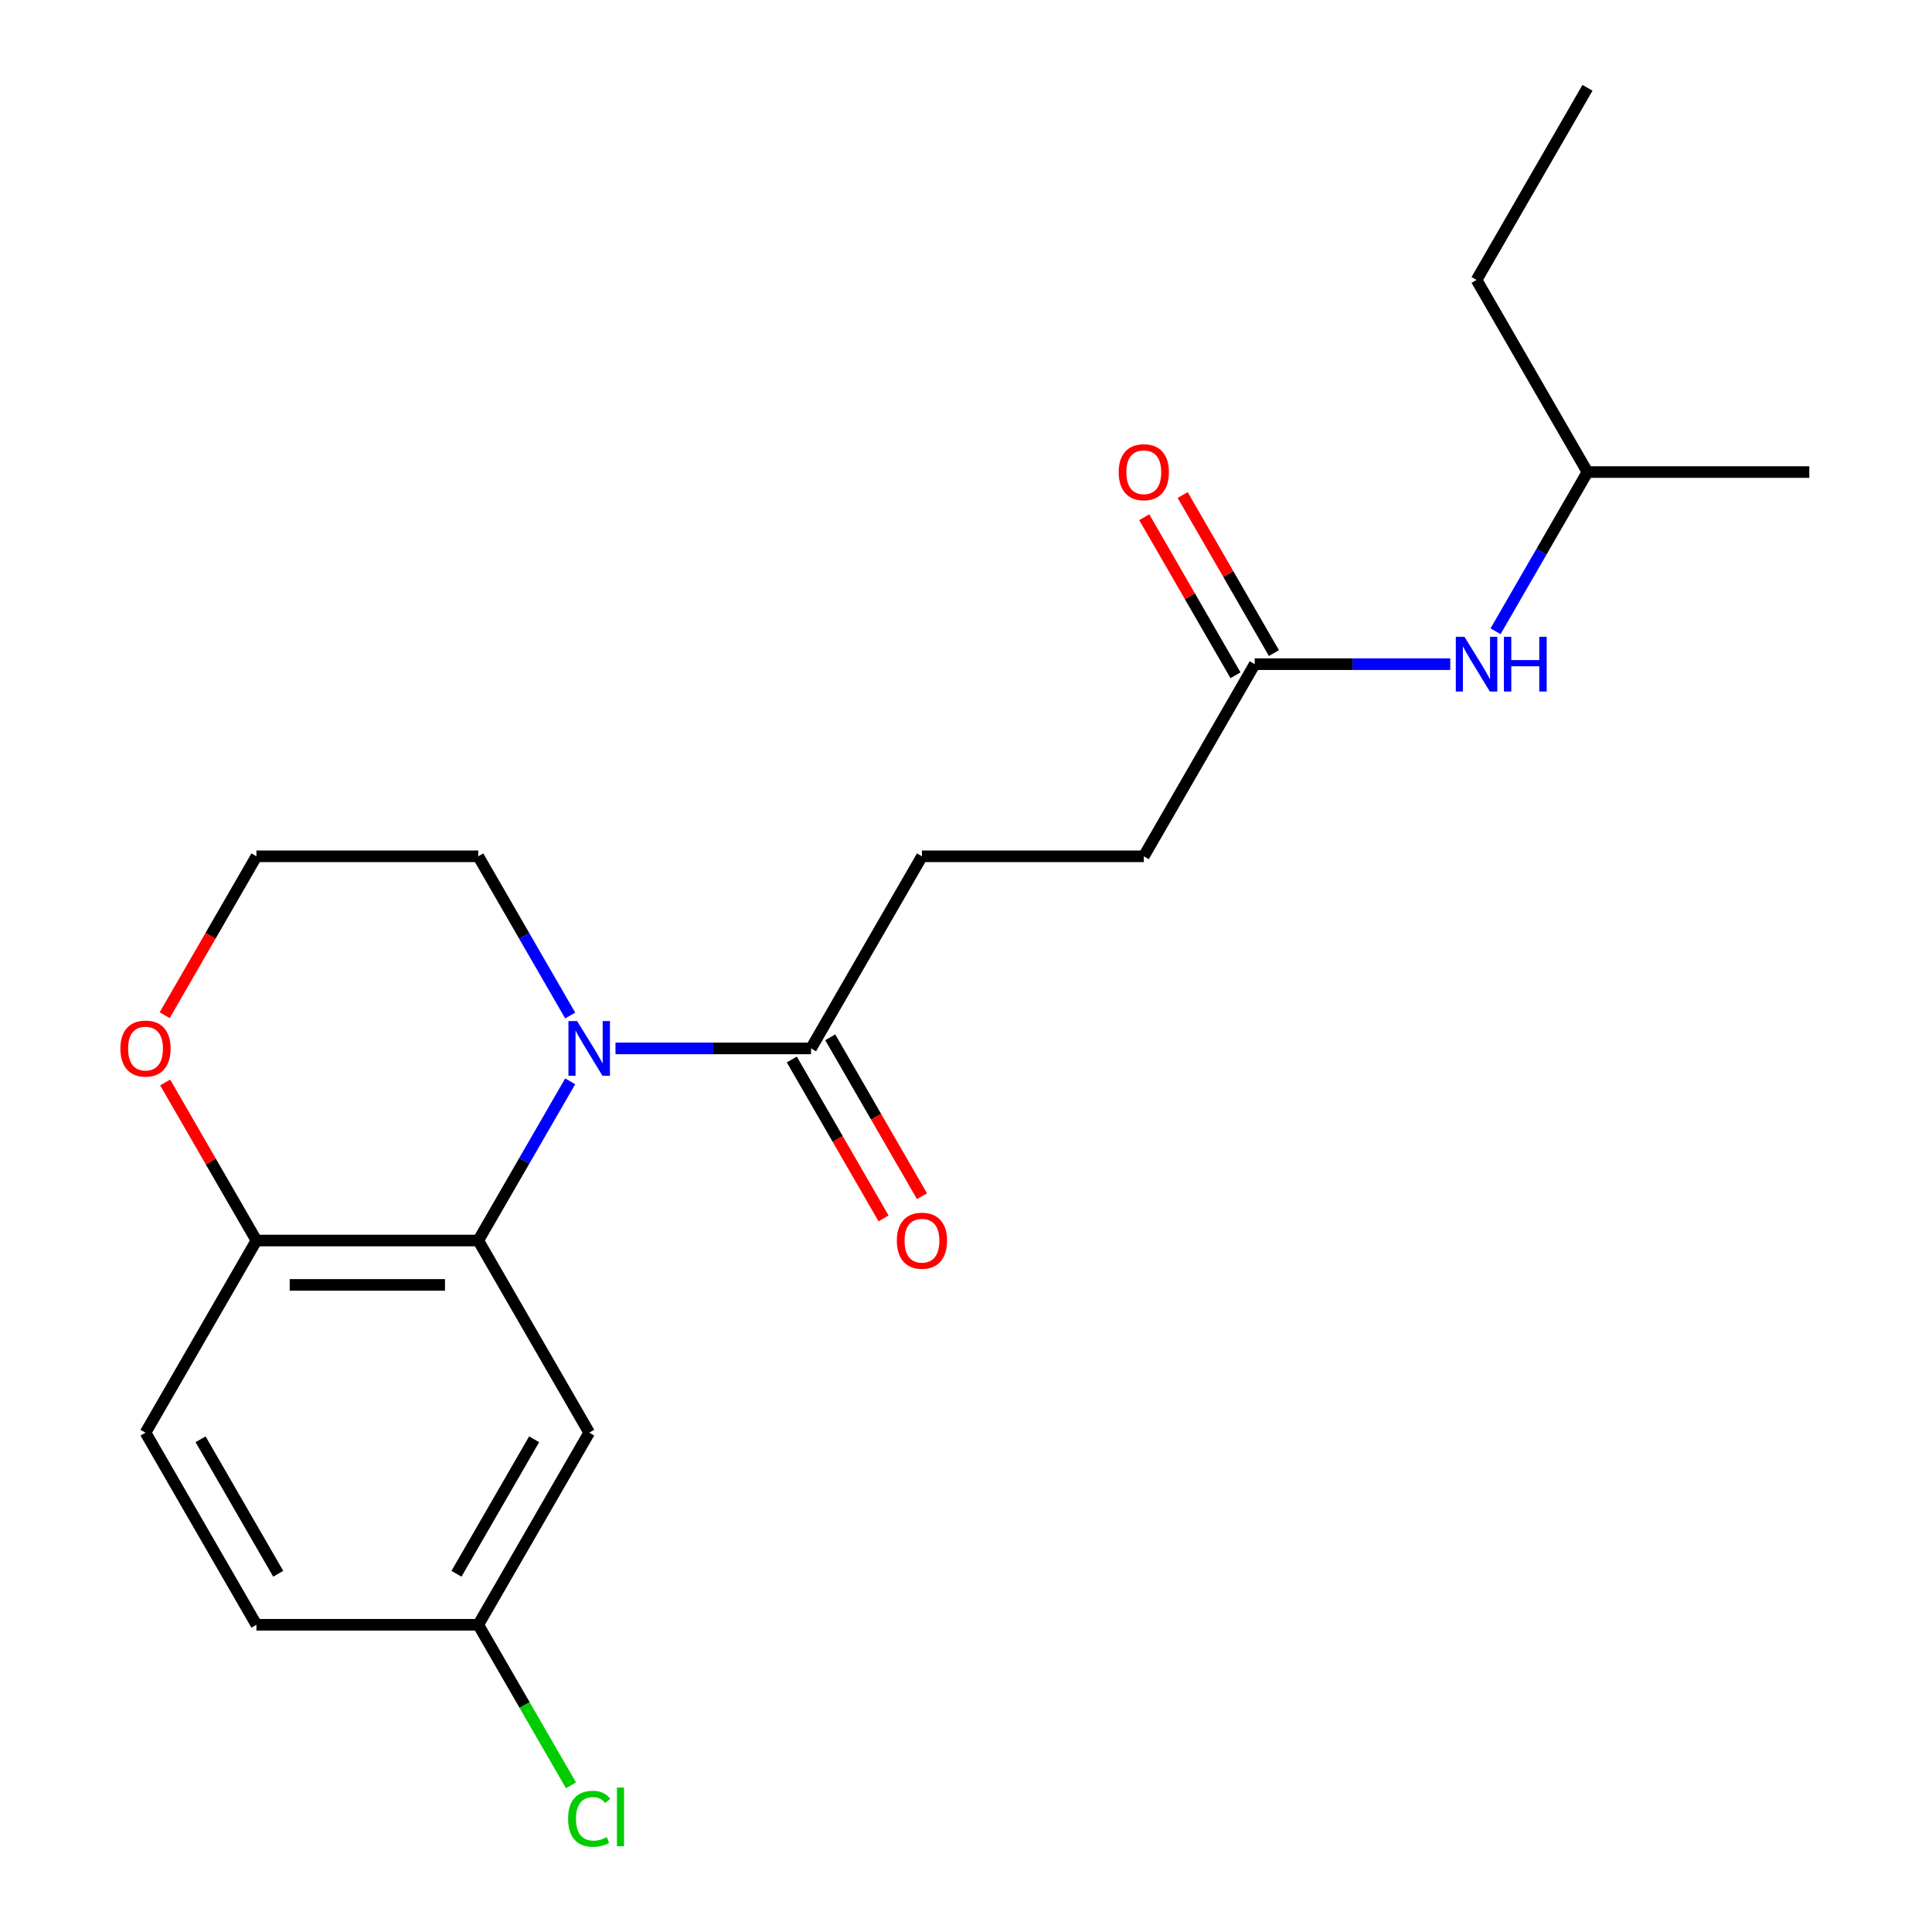 <?xml version='1.0' encoding='iso-8859-1'?>
<svg version='1.1' baseProfile='full'
              xmlns='http://www.w3.org/2000/svg'
                      xmlns:rdkit='http://www.rdkit.org/xml'
                      xmlns:xlink='http://www.w3.org/1999/xlink'
                  xml:space='preserve'
width='1000px' height='1000px' viewBox='0 0 1000 1000'>
<!-- END OF HEADER -->
<rect style='opacity:1.0;fill:#FFFFFF;stroke:none' width='1000' height='1000' x='0' y='0'> </rect>
<path class='bond-0' d='M 295.133,559.689 L 271.343,600.894' style='fill:none;fill-rule:evenodd;stroke:#0000FF;stroke-width:6px;stroke-linecap:butt;stroke-linejoin:miter;stroke-opacity:1' />
<path class='bond-0' d='M 271.343,600.894 L 247.553,642.099' style='fill:none;fill-rule:evenodd;stroke:#000000;stroke-width:6px;stroke-linecap:butt;stroke-linejoin:miter;stroke-opacity:1' />
<path class='bond-1' d='M 318.576,542.658 L 369.183,542.658' style='fill:none;fill-rule:evenodd;stroke:#0000FF;stroke-width:6px;stroke-linecap:butt;stroke-linejoin:miter;stroke-opacity:1' />
<path class='bond-1' d='M 369.183,542.658 L 419.789,542.658' style='fill:none;fill-rule:evenodd;stroke:#000000;stroke-width:6px;stroke-linecap:butt;stroke-linejoin:miter;stroke-opacity:1' />
<path class='bond-13' d='M 295.133,525.628 L 271.343,484.423' style='fill:none;fill-rule:evenodd;stroke:#0000FF;stroke-width:6px;stroke-linecap:butt;stroke-linejoin:miter;stroke-opacity:1' />
<path class='bond-13' d='M 271.343,484.423 L 247.553,443.218' style='fill:none;fill-rule:evenodd;stroke:#000000;stroke-width:6px;stroke-linecap:butt;stroke-linejoin:miter;stroke-opacity:1' />
<path class='bond-2' d='M 247.553,642.099 L 304.965,741.54' style='fill:none;fill-rule:evenodd;stroke:#000000;stroke-width:6px;stroke-linecap:butt;stroke-linejoin:miter;stroke-opacity:1' />
<path class='bond-3' d='M 247.553,642.099 L 132.729,642.099' style='fill:none;fill-rule:evenodd;stroke:#000000;stroke-width:6px;stroke-linecap:butt;stroke-linejoin:miter;stroke-opacity:1' />
<path class='bond-3' d='M 230.329,665.064 L 149.952,665.064' style='fill:none;fill-rule:evenodd;stroke:#000000;stroke-width:6px;stroke-linecap:butt;stroke-linejoin:miter;stroke-opacity:1' />
<path class='bond-7' d='M 409.845,548.4 L 433.589,589.525' style='fill:none;fill-rule:evenodd;stroke:#000000;stroke-width:6px;stroke-linecap:butt;stroke-linejoin:miter;stroke-opacity:1' />
<path class='bond-7' d='M 433.589,589.525 L 457.333,630.65' style='fill:none;fill-rule:evenodd;stroke:#FF0000;stroke-width:6px;stroke-linecap:butt;stroke-linejoin:miter;stroke-opacity:1' />
<path class='bond-7' d='M 429.734,536.917 L 453.477,578.042' style='fill:none;fill-rule:evenodd;stroke:#000000;stroke-width:6px;stroke-linecap:butt;stroke-linejoin:miter;stroke-opacity:1' />
<path class='bond-7' d='M 453.477,578.042 L 477.221,619.167' style='fill:none;fill-rule:evenodd;stroke:#FF0000;stroke-width:6px;stroke-linecap:butt;stroke-linejoin:miter;stroke-opacity:1' />
<path class='bond-8' d='M 419.789,542.658 L 477.202,443.218' style='fill:none;fill-rule:evenodd;stroke:#000000;stroke-width:6px;stroke-linecap:butt;stroke-linejoin:miter;stroke-opacity:1' />
<path class='bond-11' d='M 304.965,741.54 L 247.553,840.981' style='fill:none;fill-rule:evenodd;stroke:#000000;stroke-width:6px;stroke-linecap:butt;stroke-linejoin:miter;stroke-opacity:1' />
<path class='bond-11' d='M 276.465,744.974 L 236.277,814.582' style='fill:none;fill-rule:evenodd;stroke:#000000;stroke-width:6px;stroke-linecap:butt;stroke-linejoin:miter;stroke-opacity:1' />
<path class='bond-10' d='M 132.729,642.099 L 75.317,741.54' style='fill:none;fill-rule:evenodd;stroke:#000000;stroke-width:6px;stroke-linecap:butt;stroke-linejoin:miter;stroke-opacity:1' />
<path class='bond-21' d='M 132.729,642.099 L 109.112,601.194' style='fill:none;fill-rule:evenodd;stroke:#000000;stroke-width:6px;stroke-linecap:butt;stroke-linejoin:miter;stroke-opacity:1' />
<path class='bond-21' d='M 109.112,601.194 L 85.496,560.289' style='fill:none;fill-rule:evenodd;stroke:#FF0000;stroke-width:6px;stroke-linecap:butt;stroke-linejoin:miter;stroke-opacity:1' />
<path class='bond-4' d='M 649.438,343.777 L 592.026,443.218' style='fill:none;fill-rule:evenodd;stroke:#000000;stroke-width:6px;stroke-linecap:butt;stroke-linejoin:miter;stroke-opacity:1' />
<path class='bond-5' d='M 649.438,343.777 L 700.045,343.777' style='fill:none;fill-rule:evenodd;stroke:#000000;stroke-width:6px;stroke-linecap:butt;stroke-linejoin:miter;stroke-opacity:1' />
<path class='bond-5' d='M 700.045,343.777 L 750.652,343.777' style='fill:none;fill-rule:evenodd;stroke:#0000FF;stroke-width:6px;stroke-linecap:butt;stroke-linejoin:miter;stroke-opacity:1' />
<path class='bond-9' d='M 659.382,338.036 L 635.766,297.131' style='fill:none;fill-rule:evenodd;stroke:#000000;stroke-width:6px;stroke-linecap:butt;stroke-linejoin:miter;stroke-opacity:1' />
<path class='bond-9' d='M 635.766,297.131 L 612.149,256.225' style='fill:none;fill-rule:evenodd;stroke:#FF0000;stroke-width:6px;stroke-linecap:butt;stroke-linejoin:miter;stroke-opacity:1' />
<path class='bond-9' d='M 639.494,349.518 L 615.877,308.613' style='fill:none;fill-rule:evenodd;stroke:#000000;stroke-width:6px;stroke-linecap:butt;stroke-linejoin:miter;stroke-opacity:1' />
<path class='bond-9' d='M 615.877,308.613 L 592.261,267.708' style='fill:none;fill-rule:evenodd;stroke:#FF0000;stroke-width:6px;stroke-linecap:butt;stroke-linejoin:miter;stroke-opacity:1' />
<path class='bond-17' d='M 774.095,326.746 L 797.885,285.541' style='fill:none;fill-rule:evenodd;stroke:#0000FF;stroke-width:6px;stroke-linecap:butt;stroke-linejoin:miter;stroke-opacity:1' />
<path class='bond-17' d='M 797.885,285.541 L 821.675,244.336' style='fill:none;fill-rule:evenodd;stroke:#000000;stroke-width:6px;stroke-linecap:butt;stroke-linejoin:miter;stroke-opacity:1' />
<path class='bond-6' d='M 85.242,525.468 L 108.985,484.343' style='fill:none;fill-rule:evenodd;stroke:#FF0000;stroke-width:6px;stroke-linecap:butt;stroke-linejoin:miter;stroke-opacity:1' />
<path class='bond-6' d='M 108.985,484.343 L 132.729,443.218' style='fill:none;fill-rule:evenodd;stroke:#000000;stroke-width:6px;stroke-linecap:butt;stroke-linejoin:miter;stroke-opacity:1' />
<path class='bond-12' d='M 477.202,443.218 L 592.026,443.218' style='fill:none;fill-rule:evenodd;stroke:#000000;stroke-width:6px;stroke-linecap:butt;stroke-linejoin:miter;stroke-opacity:1' />
<path class='bond-14' d='M 75.317,741.54 L 132.729,840.981' style='fill:none;fill-rule:evenodd;stroke:#000000;stroke-width:6px;stroke-linecap:butt;stroke-linejoin:miter;stroke-opacity:1' />
<path class='bond-14' d='M 103.816,744.974 L 144.005,814.582' style='fill:none;fill-rule:evenodd;stroke:#000000;stroke-width:6px;stroke-linecap:butt;stroke-linejoin:miter;stroke-opacity:1' />
<path class='bond-16' d='M 247.553,840.981 L 271.545,882.536' style='fill:none;fill-rule:evenodd;stroke:#000000;stroke-width:6px;stroke-linecap:butt;stroke-linejoin:miter;stroke-opacity:1' />
<path class='bond-16' d='M 271.545,882.536 L 295.537,924.091' style='fill:none;fill-rule:evenodd;stroke:#00CC00;stroke-width:6px;stroke-linecap:butt;stroke-linejoin:miter;stroke-opacity:1' />
<path class='bond-22' d='M 247.553,840.981 L 132.729,840.981' style='fill:none;fill-rule:evenodd;stroke:#000000;stroke-width:6px;stroke-linecap:butt;stroke-linejoin:miter;stroke-opacity:1' />
<path class='bond-15' d='M 247.553,443.218 L 132.729,443.218' style='fill:none;fill-rule:evenodd;stroke:#000000;stroke-width:6px;stroke-linecap:butt;stroke-linejoin:miter;stroke-opacity:1' />
<path class='bond-18' d='M 821.675,244.336 L 764.262,144.895' style='fill:none;fill-rule:evenodd;stroke:#000000;stroke-width:6px;stroke-linecap:butt;stroke-linejoin:miter;stroke-opacity:1' />
<path class='bond-19' d='M 821.675,244.336 L 936.499,244.336' style='fill:none;fill-rule:evenodd;stroke:#000000;stroke-width:6px;stroke-linecap:butt;stroke-linejoin:miter;stroke-opacity:1' />
<path class='bond-20' d='M 764.262,144.895 L 821.675,45.455' style='fill:none;fill-rule:evenodd;stroke:#000000;stroke-width:6px;stroke-linecap:butt;stroke-linejoin:miter;stroke-opacity:1' />
<path  class='atom-0' d='M 298.705 528.498
L 307.985 543.498
Q 308.905 544.978, 310.385 547.658
Q 311.865 550.338, 311.945 550.498
L 311.945 528.498
L 315.705 528.498
L 315.705 556.818
L 311.825 556.818
L 301.865 540.418
Q 300.705 538.498, 299.465 536.298
Q 298.265 534.098, 297.905 533.418
L 297.905 556.818
L 294.225 556.818
L 294.225 528.498
L 298.705 528.498
' fill='#0000FF'/>
<path  class='atom-6' d='M 758.002 329.617
L 767.282 344.617
Q 768.202 346.097, 769.682 348.777
Q 771.162 351.457, 771.242 351.617
L 771.242 329.617
L 775.002 329.617
L 775.002 357.937
L 771.122 357.937
L 761.162 341.537
Q 760.002 339.617, 758.762 337.417
Q 757.562 335.217, 757.202 334.537
L 757.202 357.937
L 753.522 357.937
L 753.522 329.617
L 758.002 329.617
' fill='#0000FF'/>
<path  class='atom-6' d='M 778.402 329.617
L 782.242 329.617
L 782.242 341.657
L 796.722 341.657
L 796.722 329.617
L 800.562 329.617
L 800.562 357.937
L 796.722 357.937
L 796.722 344.857
L 782.242 344.857
L 782.242 357.937
L 778.402 357.937
L 778.402 329.617
' fill='#0000FF'/>
<path  class='atom-7' d='M 62.316 542.738
Q 62.316 535.938, 65.677 532.138
Q 69.037 528.338, 75.317 528.338
Q 81.597 528.338, 84.957 532.138
Q 88.317 535.938, 88.317 542.738
Q 88.317 549.618, 84.916 553.538
Q 81.516 557.418, 75.317 557.418
Q 69.076 557.418, 65.677 553.538
Q 62.316 549.658, 62.316 542.738
M 75.317 554.218
Q 79.636 554.218, 81.957 551.338
Q 84.317 548.418, 84.317 542.738
Q 84.317 537.178, 81.957 534.378
Q 79.636 531.538, 75.317 531.538
Q 70.996 531.538, 68.636 534.338
Q 66.317 537.138, 66.317 542.738
Q 66.317 548.458, 68.636 551.338
Q 70.996 554.218, 75.317 554.218
' fill='#FF0000'/>
<path  class='atom-8' d='M 464.202 642.179
Q 464.202 635.379, 467.562 631.579
Q 470.922 627.779, 477.202 627.779
Q 483.482 627.779, 486.842 631.579
Q 490.202 635.379, 490.202 642.179
Q 490.202 649.059, 486.802 652.979
Q 483.402 656.859, 477.202 656.859
Q 470.962 656.859, 467.562 652.979
Q 464.202 649.099, 464.202 642.179
M 477.202 653.659
Q 481.522 653.659, 483.842 650.779
Q 486.202 647.859, 486.202 642.179
Q 486.202 636.619, 483.842 633.819
Q 481.522 630.979, 477.202 630.979
Q 472.882 630.979, 470.522 633.779
Q 468.202 636.579, 468.202 642.179
Q 468.202 647.899, 470.522 650.779
Q 472.882 653.659, 477.202 653.659
' fill='#FF0000'/>
<path  class='atom-10' d='M 579.026 244.416
Q 579.026 237.616, 582.386 233.816
Q 585.746 230.016, 592.026 230.016
Q 598.306 230.016, 601.666 233.816
Q 605.026 237.616, 605.026 244.416
Q 605.026 251.296, 601.626 255.216
Q 598.226 259.096, 592.026 259.096
Q 585.786 259.096, 582.386 255.216
Q 579.026 251.336, 579.026 244.416
M 592.026 255.896
Q 596.346 255.896, 598.666 253.016
Q 601.026 250.096, 601.026 244.416
Q 601.026 238.856, 598.666 236.056
Q 596.346 233.216, 592.026 233.216
Q 587.706 233.216, 585.346 236.016
Q 583.026 238.816, 583.026 244.416
Q 583.026 250.136, 585.346 253.016
Q 587.706 255.896, 592.026 255.896
' fill='#FF0000'/>
<path  class='atom-17' d='M 294.045 941.402
Q 294.045 934.362, 297.325 930.682
Q 300.645 926.962, 306.925 926.962
Q 312.765 926.962, 315.885 931.082
L 313.245 933.242
Q 310.965 930.242, 306.925 930.242
Q 302.645 930.242, 300.365 933.122
Q 298.125 935.962, 298.125 941.402
Q 298.125 947.002, 300.445 949.882
Q 302.805 952.762, 307.365 952.762
Q 310.485 952.762, 314.125 950.882
L 315.245 953.882
Q 313.765 954.842, 311.525 955.402
Q 309.285 955.962, 306.805 955.962
Q 300.645 955.962, 297.325 952.202
Q 294.045 948.442, 294.045 941.402
' fill='#00CC00'/>
<path  class='atom-17' d='M 319.325 925.242
L 323.005 925.242
L 323.005 955.602
L 319.325 955.602
L 319.325 925.242
' fill='#00CC00'/>
</svg>
